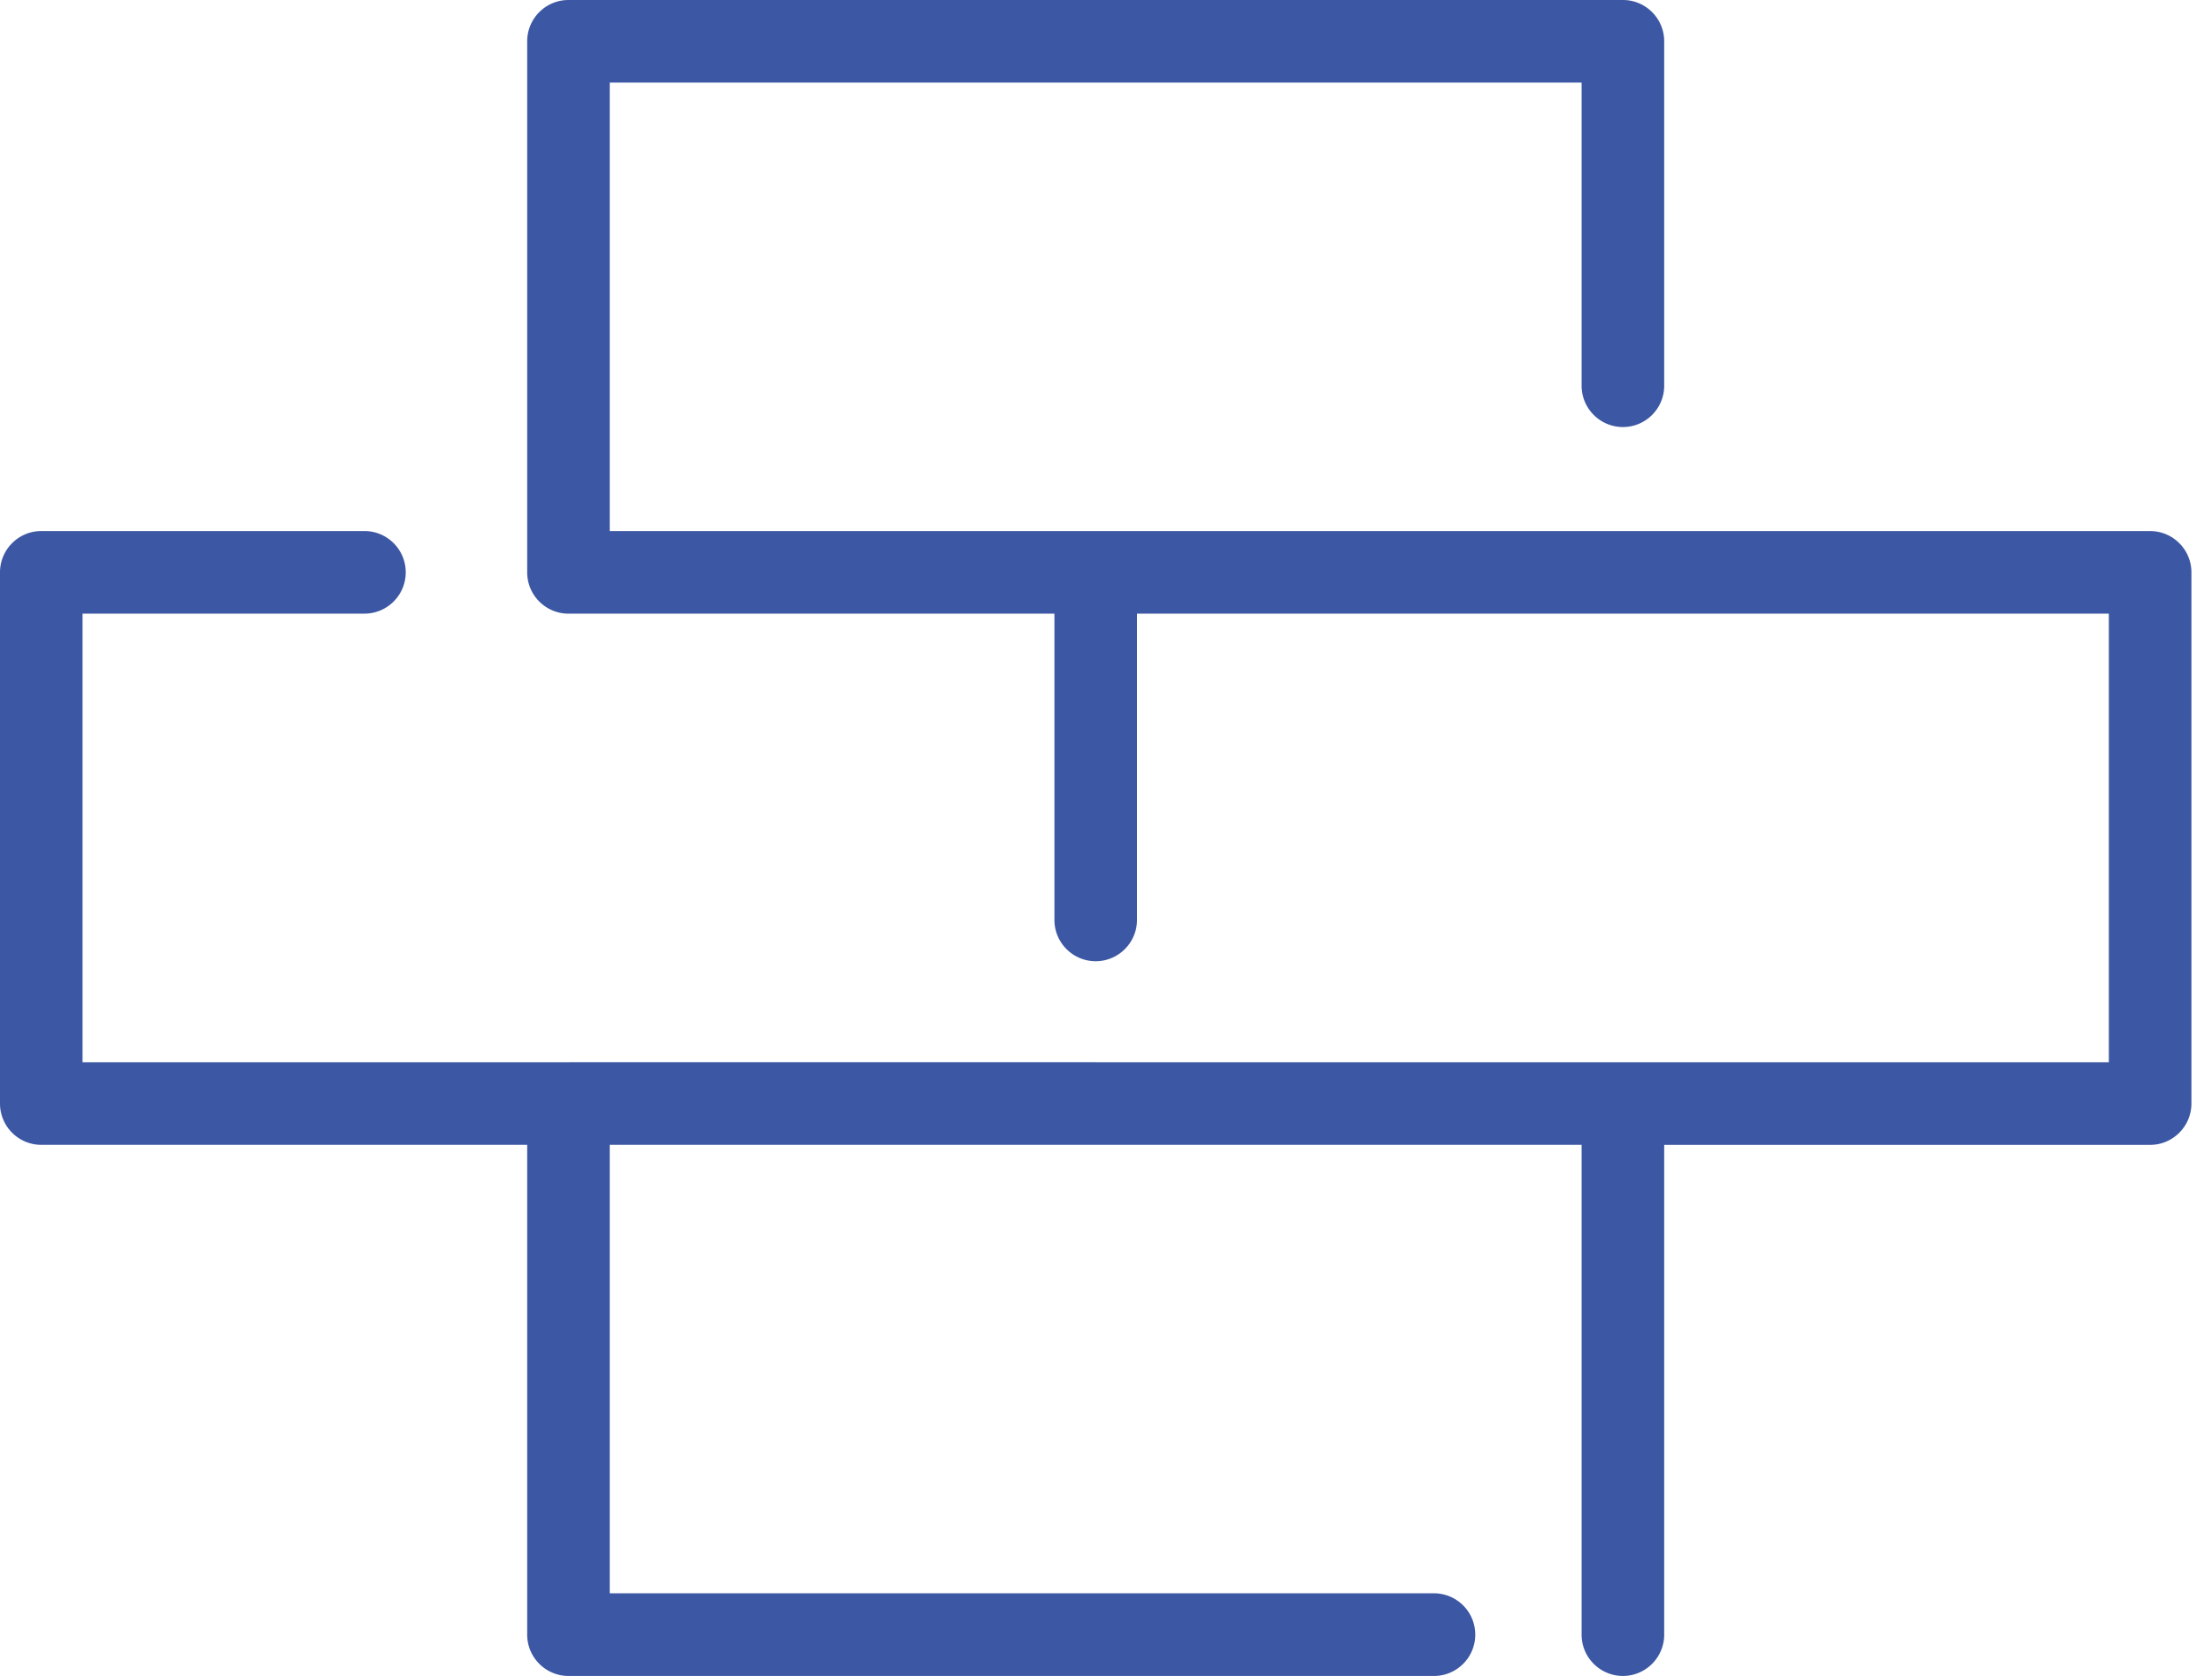 <svg width="66" height="50" fill="none" xmlns="http://www.w3.org/2000/svg"><path fill-rule="evenodd" clip-rule="evenodd" d="M48.423 50c-.679 0-1.232-.553-1.232-1.232V34.155H18.193v13.38H42.82a1.233 1.233 0 0 1 0 2.465H16.962c-.679 0-1.232-.553-1.232-1.232V34.155H1.232c-.68 0-1.232-.553-1.232-1.233V17.075c0-.679.553-1.232 1.232-1.232h9.642c.68 0 1.232.553 1.232 1.232 0 .68-.553 1.232-1.232 1.232H2.463V31.69H16.98l.009-.001h15.68l.047.001h30.206V18.308H33.924v9.137c0 .679-.553 1.232-1.232 1.232-.679 0-1.231-.553-1.231-1.232v-9.137H16.962c-.679 0-1.232-.552-1.232-1.232V1.232c0-.68.553-1.232 1.232-1.232h31.461c.68 0 1.232.553 1.232 1.232v10.276c0 .68-.552 1.232-1.232 1.232-.679 0-1.232-.553-1.232-1.232V2.464H18.193v13.38h45.961c.679 0 1.232.553 1.232 1.232v15.848c-.001.678-.554 1.232-1.232 1.232H49.655v14.612c0 .679-.553 1.232-1.232 1.232" fill="#3C57A3"/></svg>